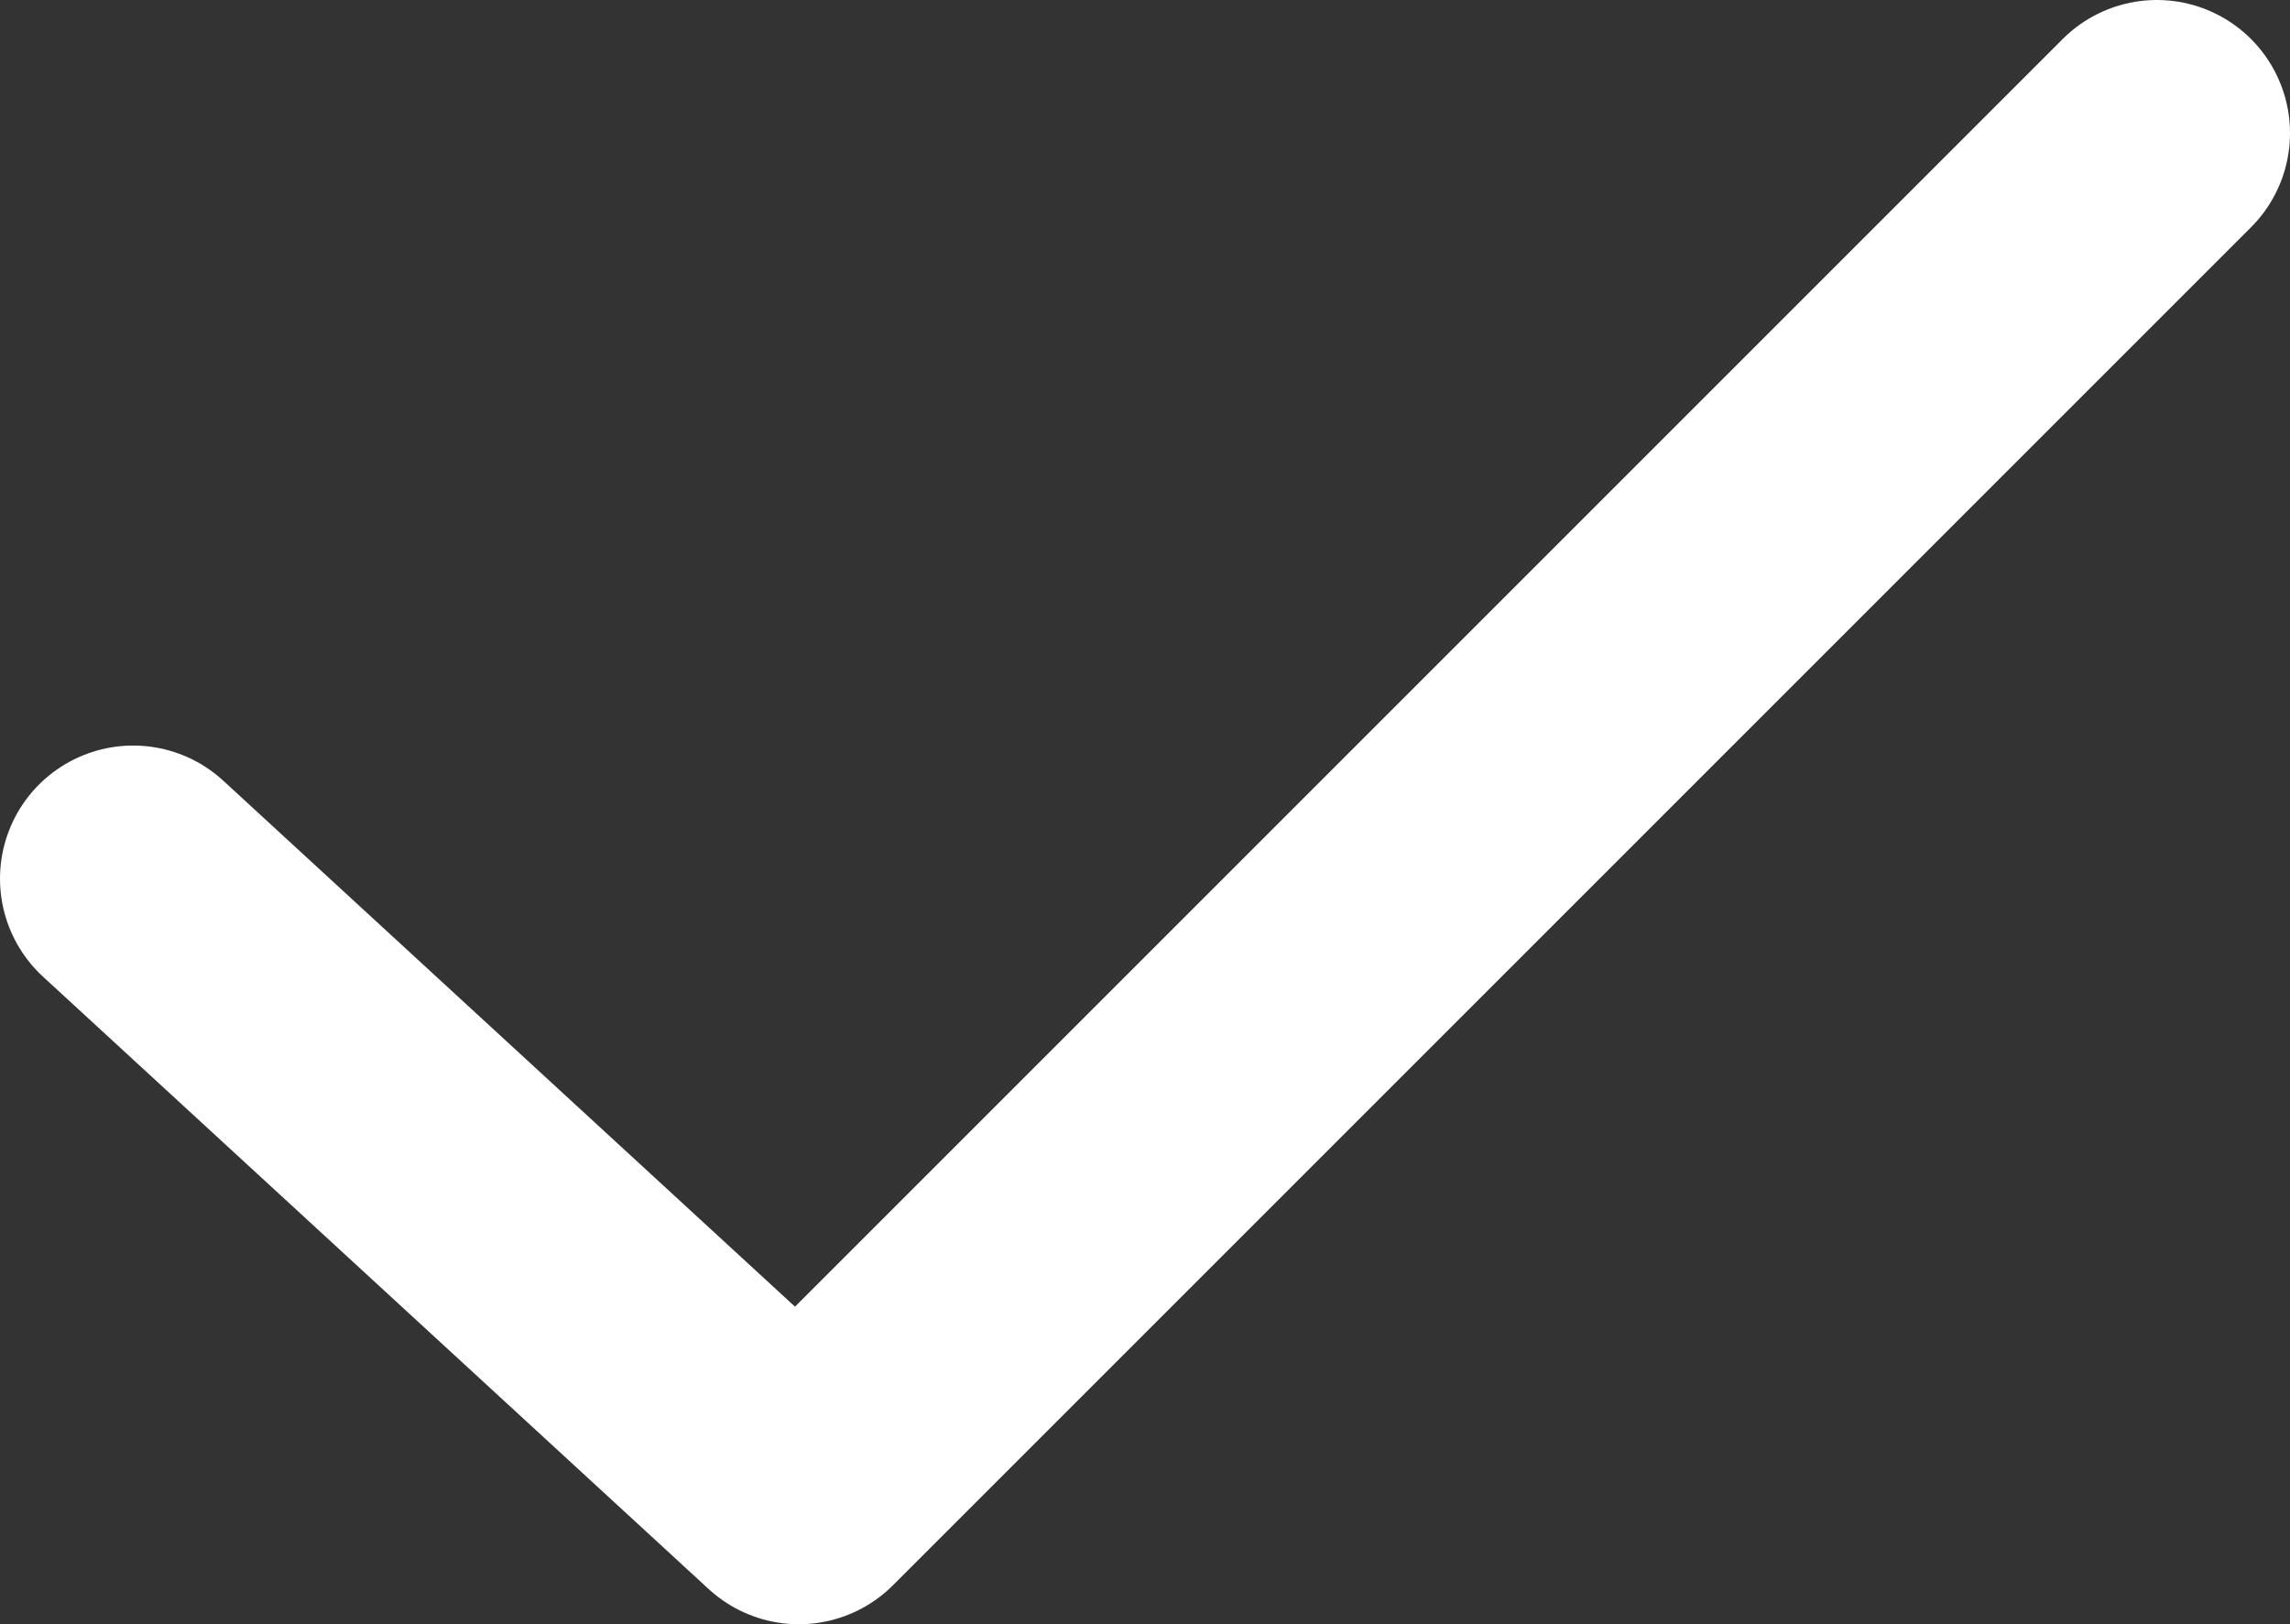 <?xml version="1.0" encoding="UTF-8"?> <svg xmlns="http://www.w3.org/2000/svg" width="86" height="61" viewBox="0 0 86 61" fill="none"><rect x="0" y="0" width="86" height="61" fill="#333333" stroke="none"/> <path d="M5 33L30 56L81 5" stroke="white" stroke-width="10" stroke-linecap="round" stroke-linejoin="round"></path> </svg> 